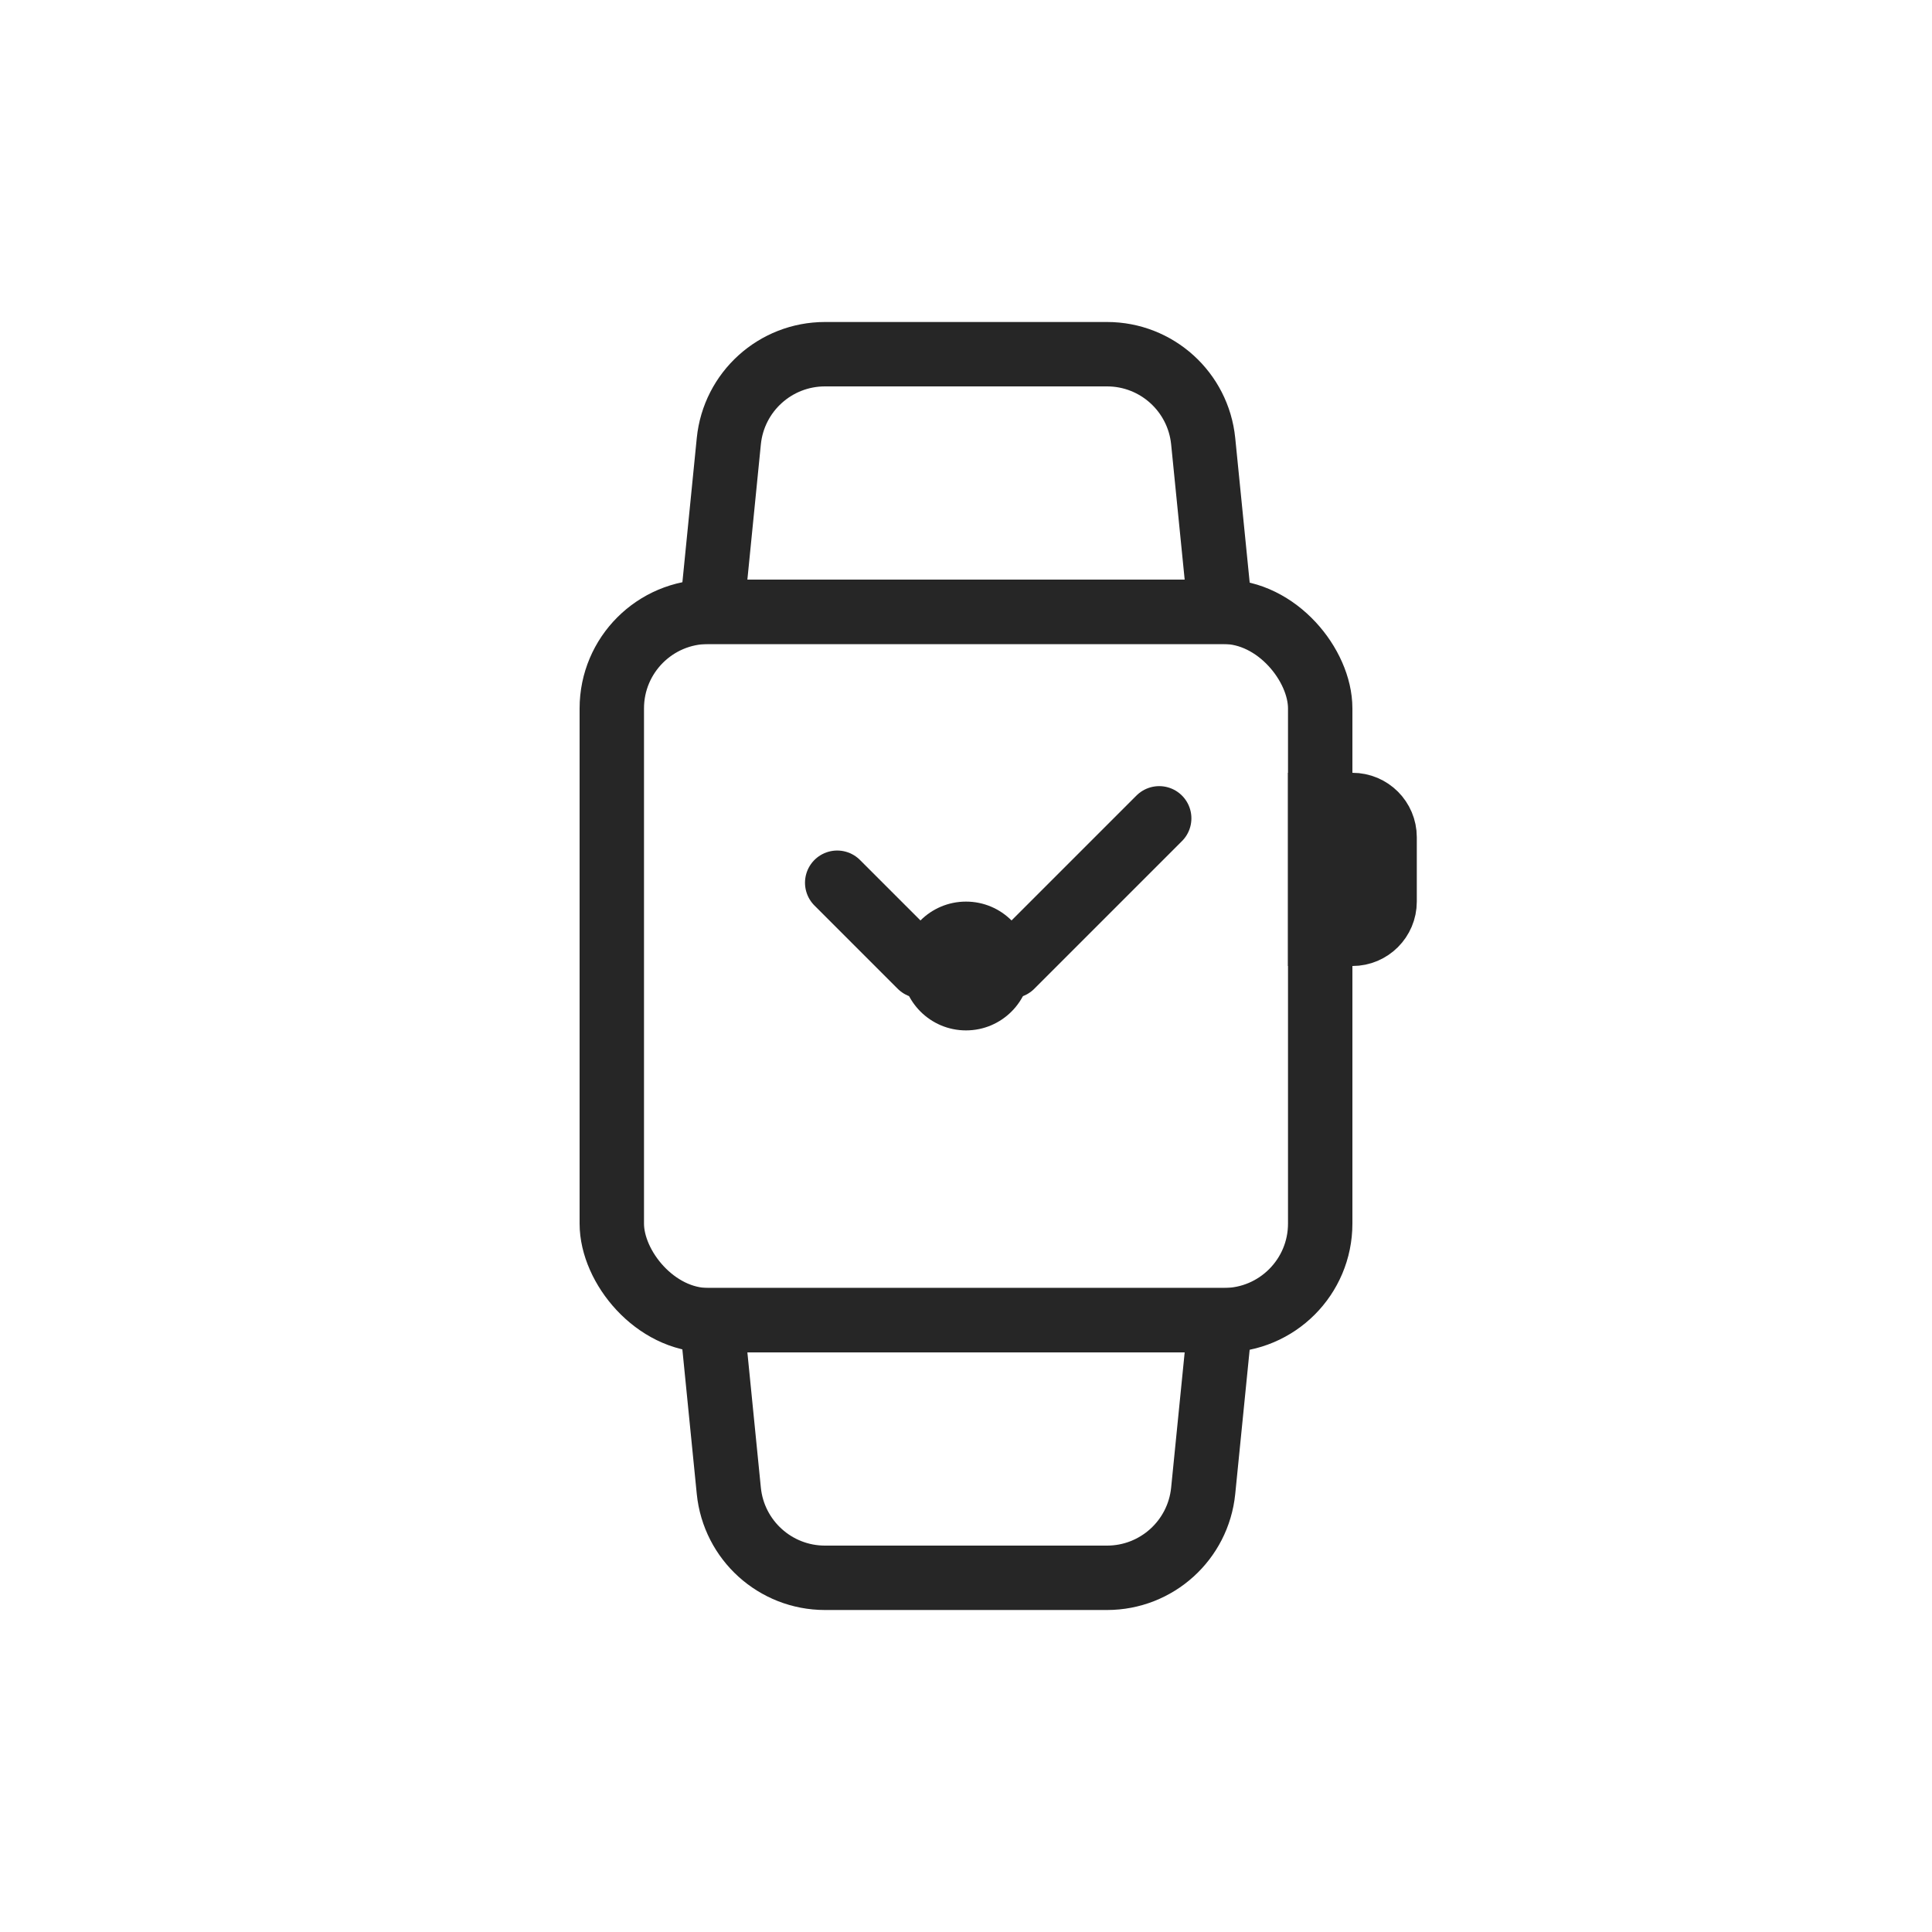 <svg width="30" height="30" viewBox="0 0 30 30" fill="none" xmlns="http://www.w3.org/2000/svg">
<rect width="30" height="30" fill="white"/>
<rect x="9.5" y="9.5" width="11" height="11" rx="1.5" fill="white" stroke="#262626"/>
<path d="M12.81 5.5H17.19C17.961 5.5 18.606 6.084 18.683 6.851L18.948 9.5H11.053L11.317 6.851C11.394 6.084 12.039 5.5 12.81 5.5Z" stroke="#262626"/>
<path d="M12.81 24.5H17.19C17.961 24.5 18.606 23.916 18.683 23.149L18.948 20.5H11.053L11.317 23.149C11.394 23.916 12.039 24.5 12.81 24.5Z" stroke="#262626"/>
<line x1="14.293" y1="15" x2="13" y2="13.707" stroke="#262626" stroke-linecap="round"/>
<line x1="18" y1="12.707" x2="15.707" y2="15" stroke="#262626" stroke-linecap="round"/>
<circle cx="15" cy="15" r="1" fill="#262626"/>
<path d="M20.5 12.5H21C21.276 12.5 21.5 12.724 21.5 13V14C21.5 14.276 21.276 14.5 21 14.5H20.5V12.5Z" stroke="#262626"/>
</svg>
